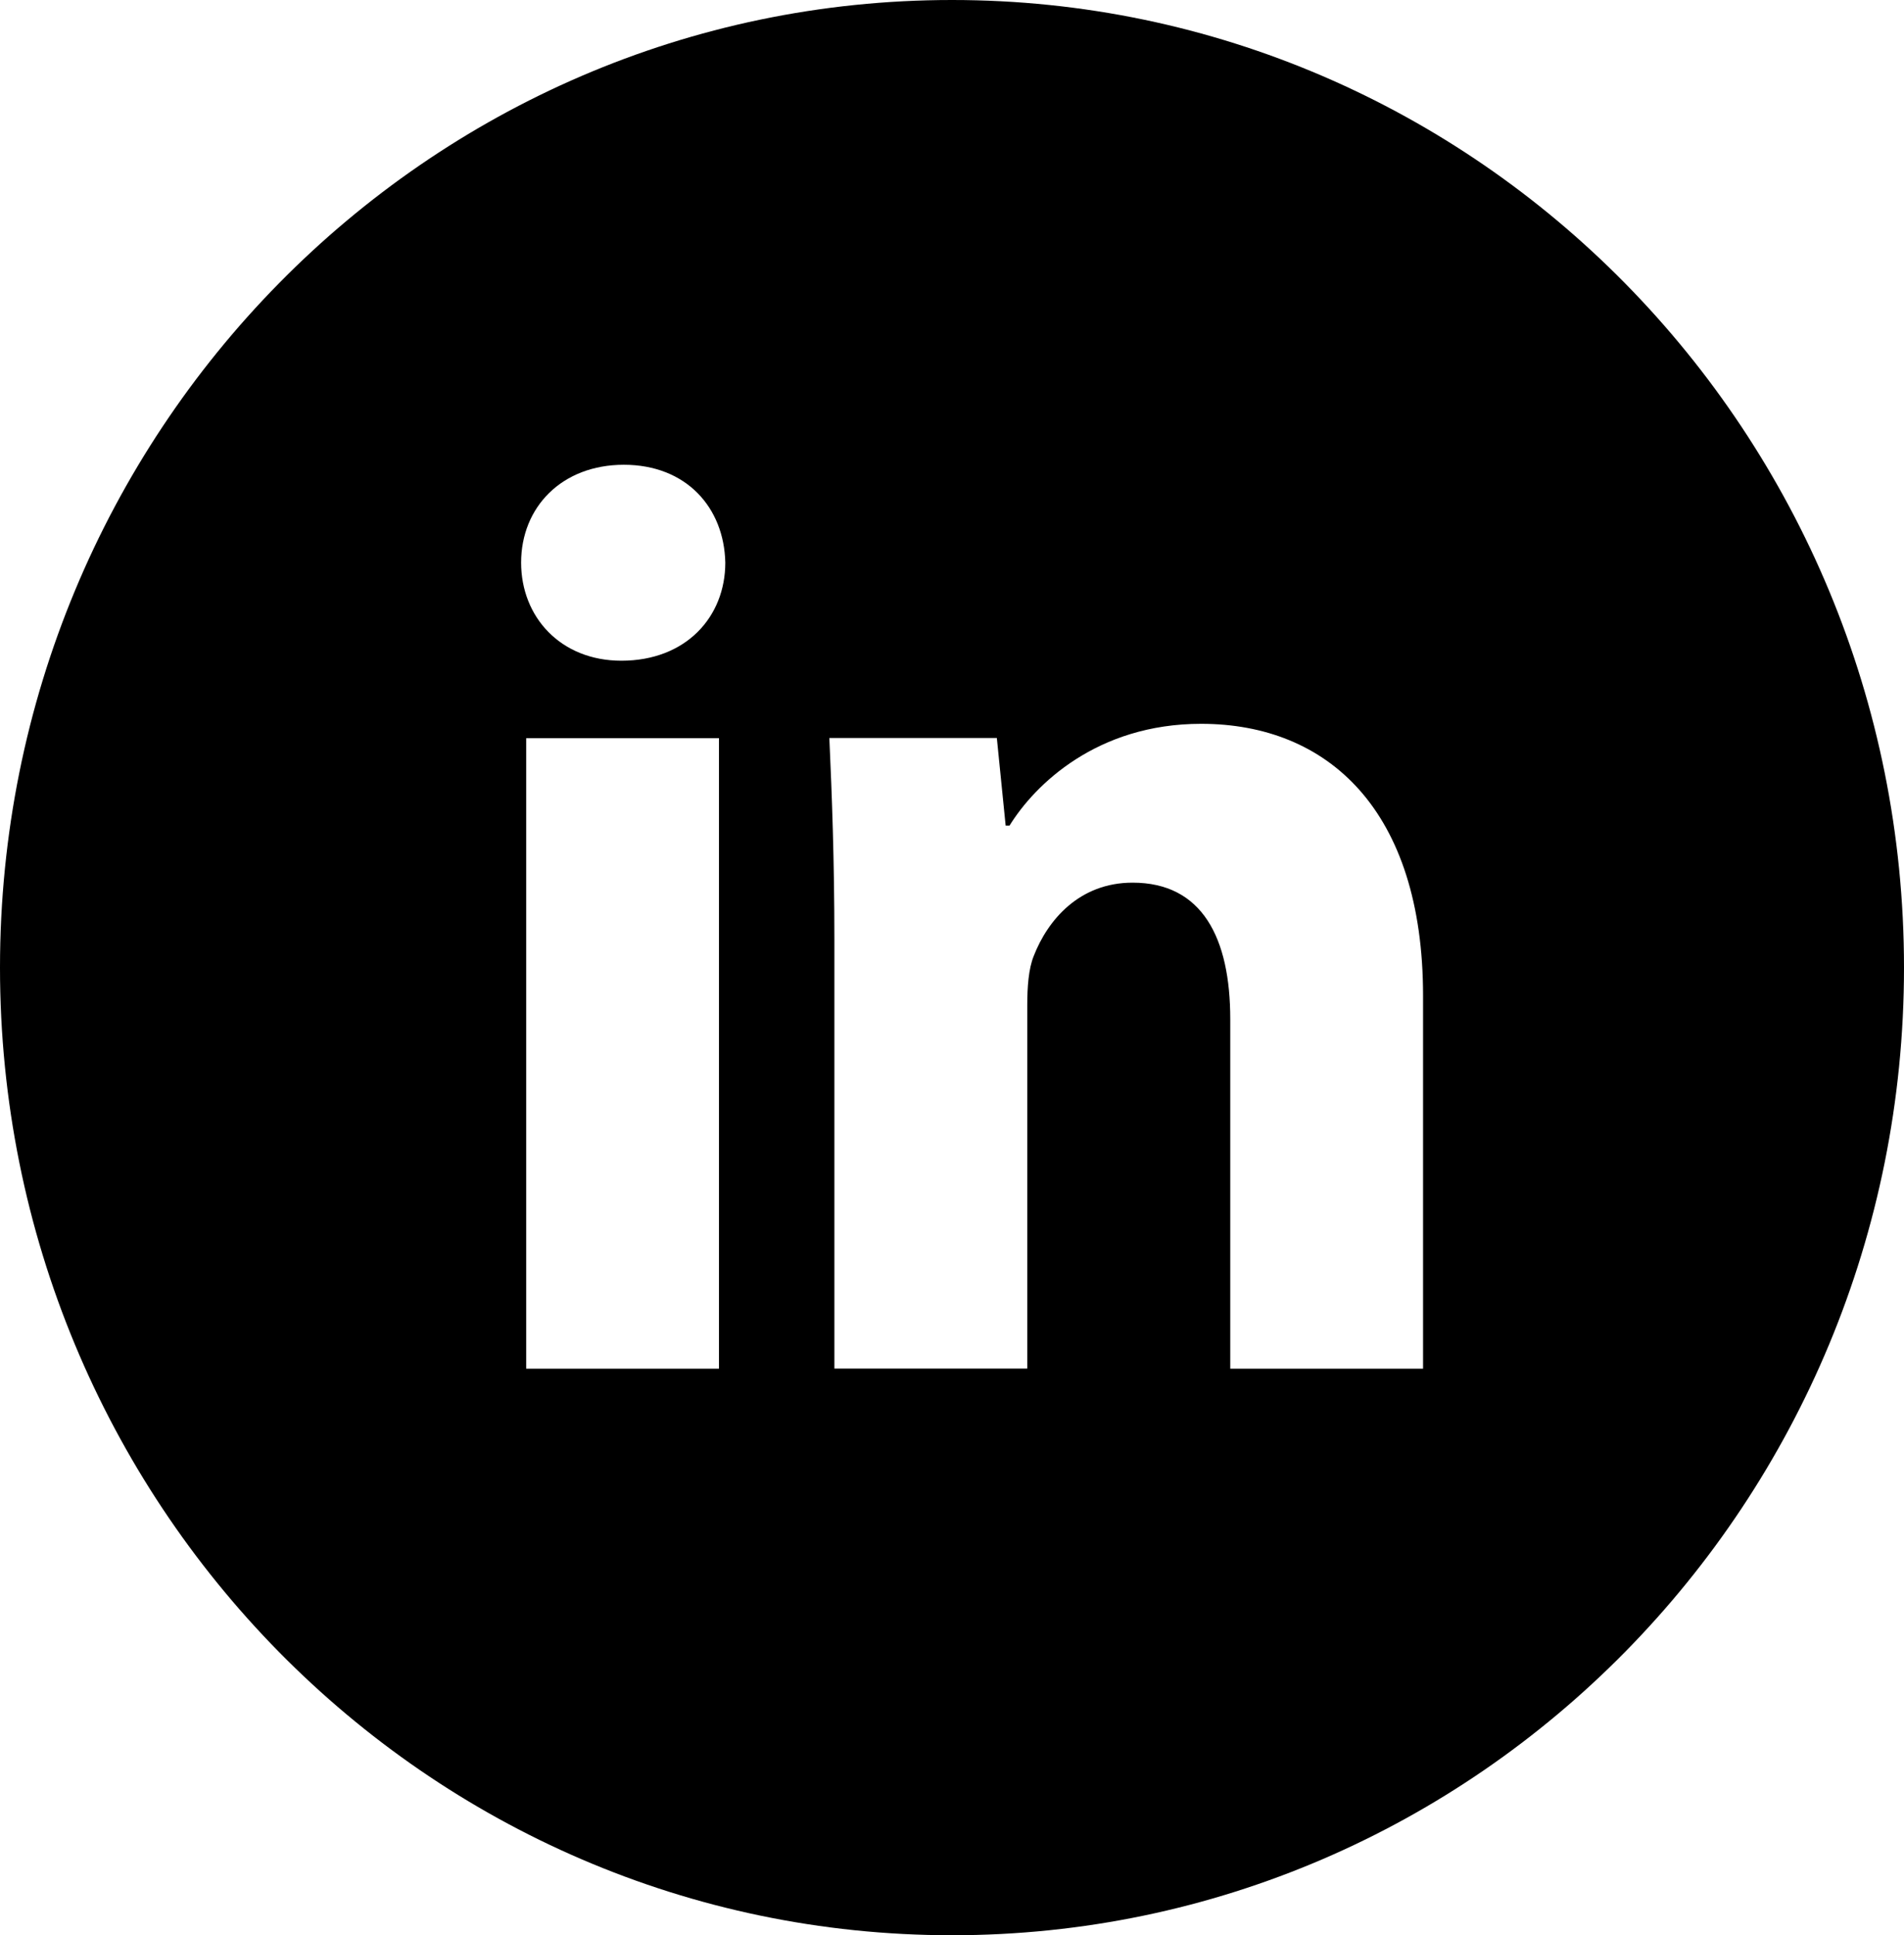 <svg width="62" height="63" viewBox="0 0 62 63" fill="none" xmlns="http://www.w3.org/2000/svg">
<path d="M31 0C13.879 0 0 14.103 0 31.5C0 48.897 13.879 63 31 63C48.121 63 62 48.897 62 31.5C62 14.103 48.121 0 31 0ZM23.412 44.556H17.134V24.029H23.412V44.556ZM20.234 21.509C18.251 21.509 16.969 20.081 16.969 18.316C16.969 16.515 18.29 15.13 20.315 15.13C22.339 15.13 23.579 16.515 23.618 18.316C23.618 20.081 22.339 21.509 20.234 21.509ZM46.339 44.556H40.061V33.18C40.061 30.532 39.15 28.734 36.88 28.734C35.146 28.734 34.116 29.951 33.661 31.123C33.493 31.539 33.451 32.13 33.451 32.717V44.553H27.17V30.575C27.17 28.012 27.09 25.869 27.006 24.025H32.46L32.747 26.877H32.873C33.7 25.538 35.724 23.563 39.112 23.563C43.242 23.563 46.339 26.375 46.339 32.419V44.556V44.556Z" fill="black"/>
</svg>
